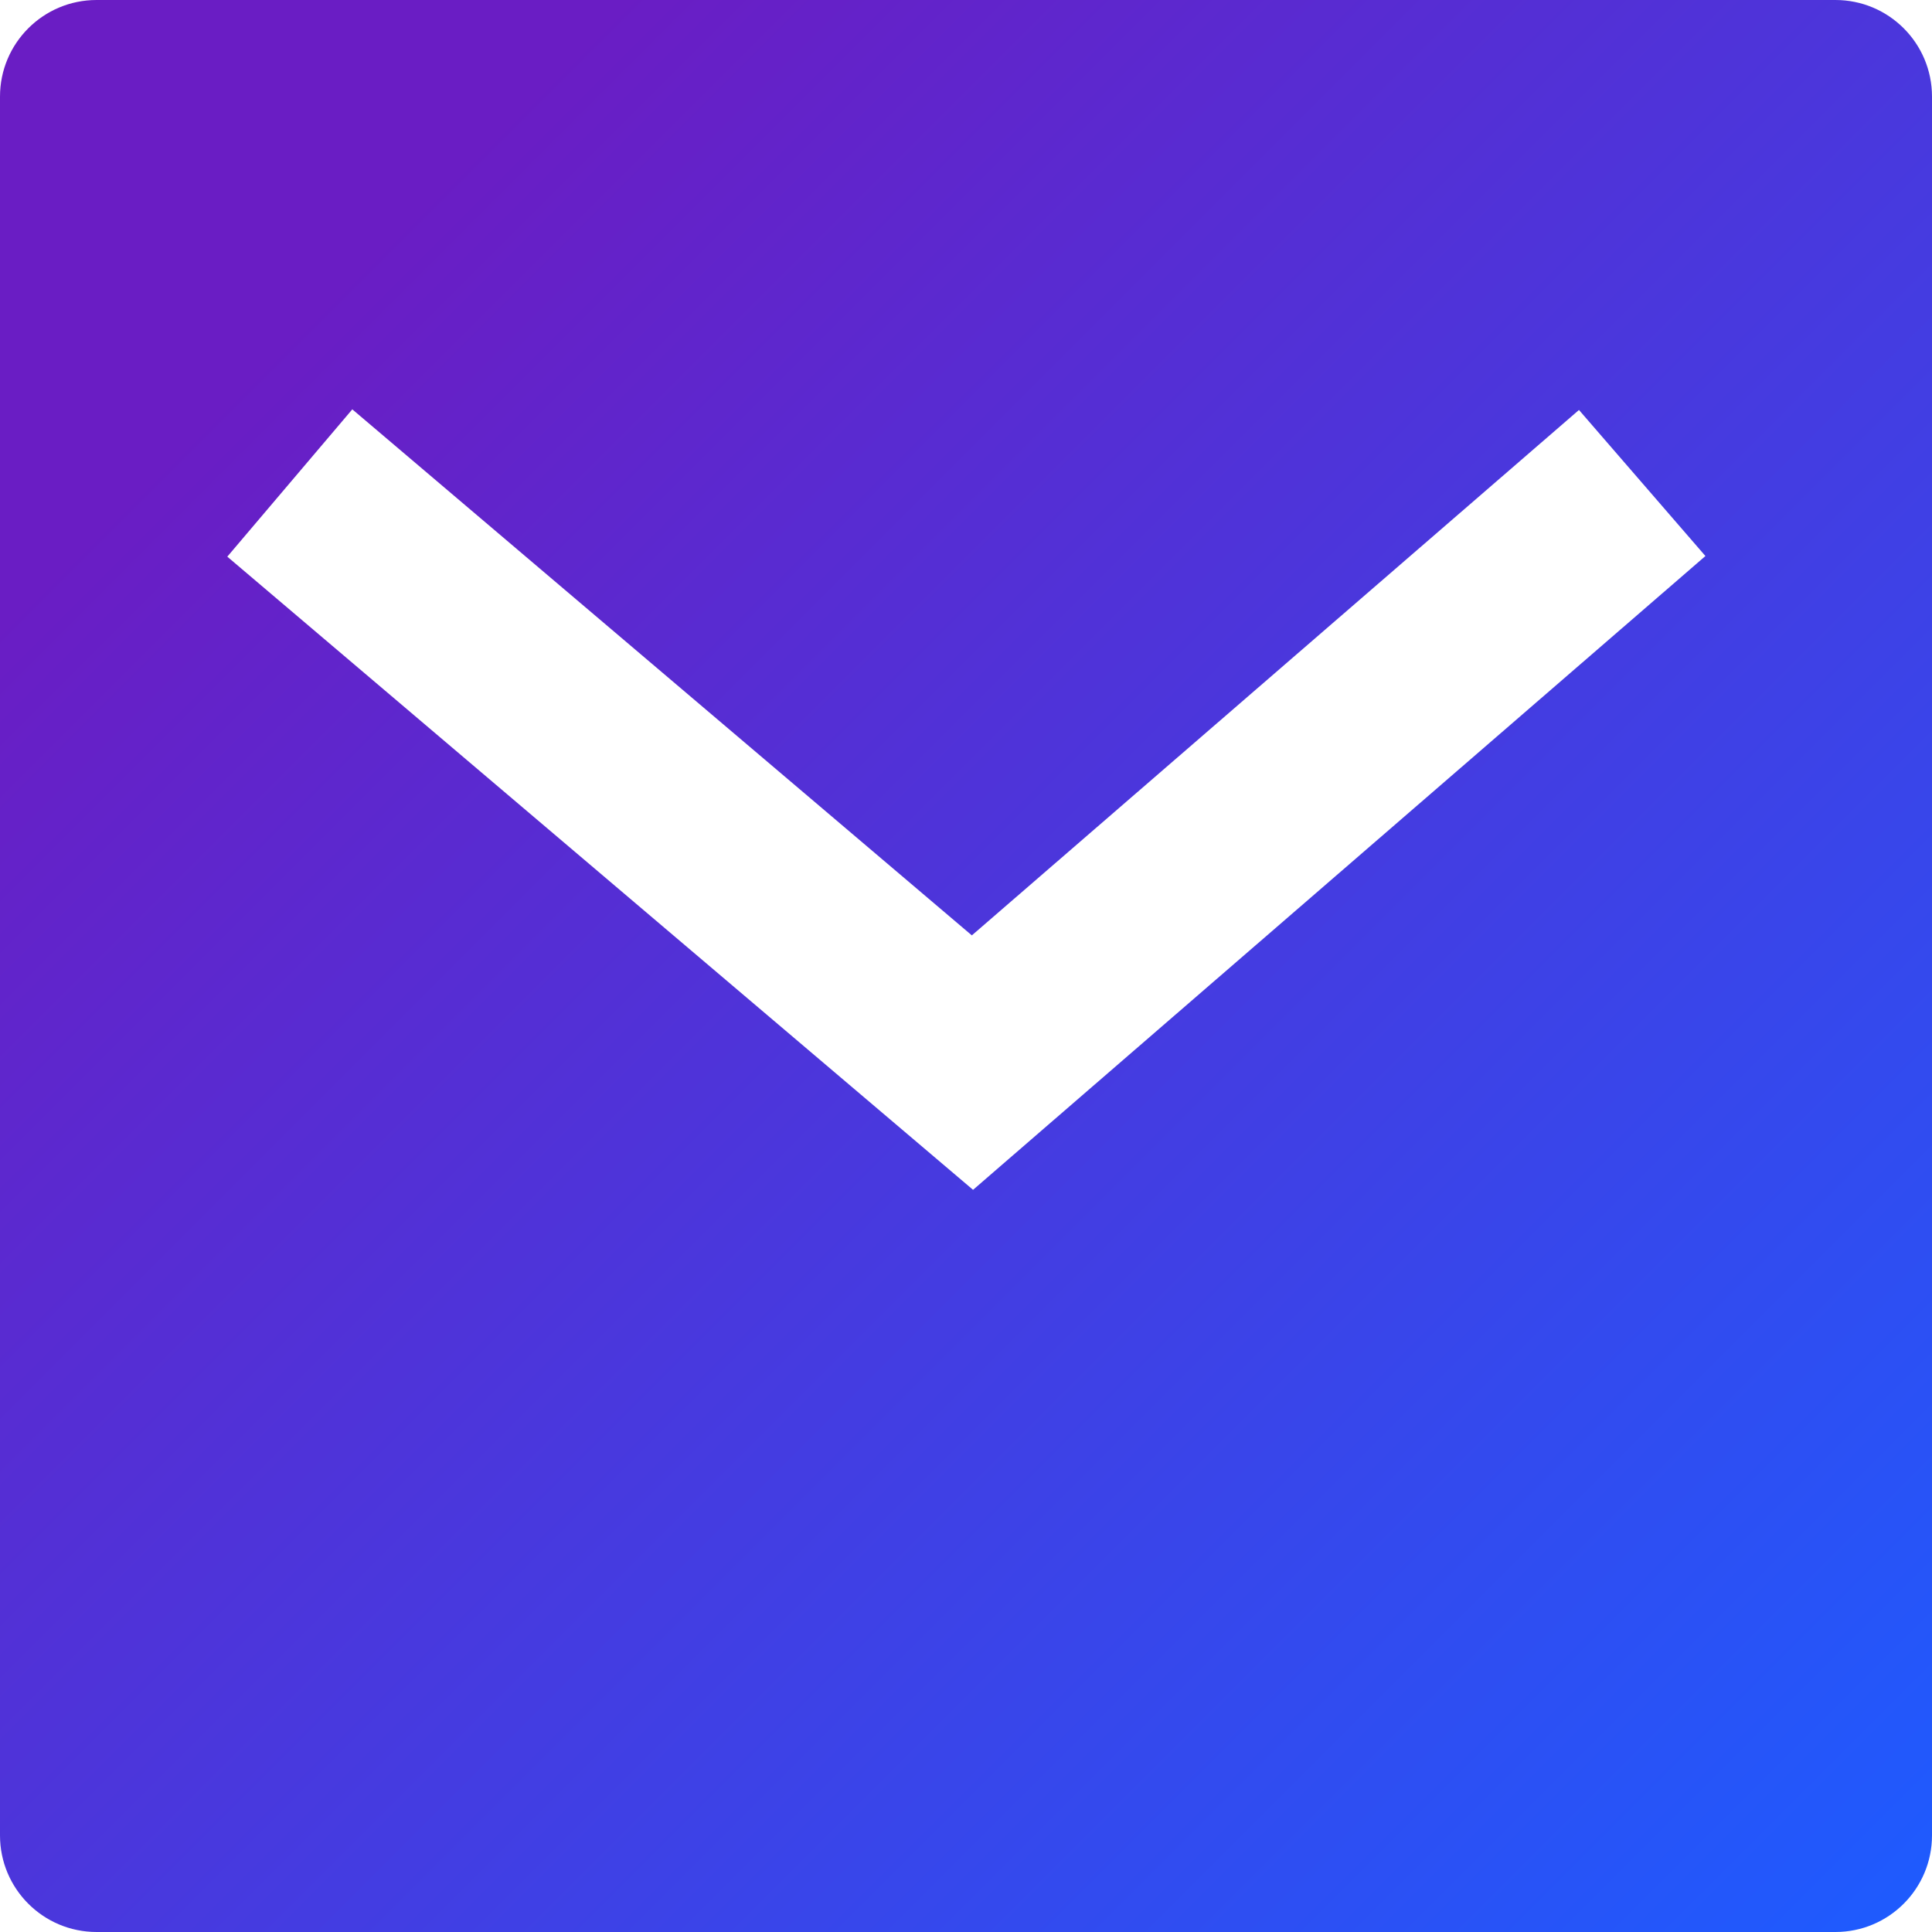 <?xml version="1.0" encoding="UTF-8"?>
<svg width="40px" height="40px" viewBox="0 0 40 40" version="1.1" xmlns="http://www.w3.org/2000/svg" xmlns:xlink="http://www.w3.org/1999/xlink">
    <title>mail-fill</title>
    <defs>
        <linearGradient x1="16.227%" y1="16.227%" x2="100%" y2="100%" id="linearGradient-1">
            <stop stop-color="#6A1DC4" offset="0%"></stop>
            <stop stop-color="#1D5CFF" offset="100%"></stop>
        </linearGradient>
    </defs>
    <g id="HP" stroke="none" stroke-width="1" fill="none" fill-rule="evenodd">
        <g id="futuravisionvr" transform="translate(-1380, -2440)" fill="url(#linearGradient-1)" fill-rule="nonzero">
            <g id="mail-fill" transform="translate(1380, 2440)">
                <path d="M2,0 L38,0 C39.105,0 40,0.895 40,2 L40,38 C40,39.105 39.105,40 38,40 L2,40 C0.895,40 0,39.105 0,38 L0,2 C0,0.895 0.895,0 2,0 Z M20.121,19.366 L7.294,8.475 L4.706,11.525 L20.146,24.634 L35.309,11.512 L32.691,8.488 L20.121,19.366 Z" id="Shape"></path>
            </g>
        </g>
    </g>
</svg>